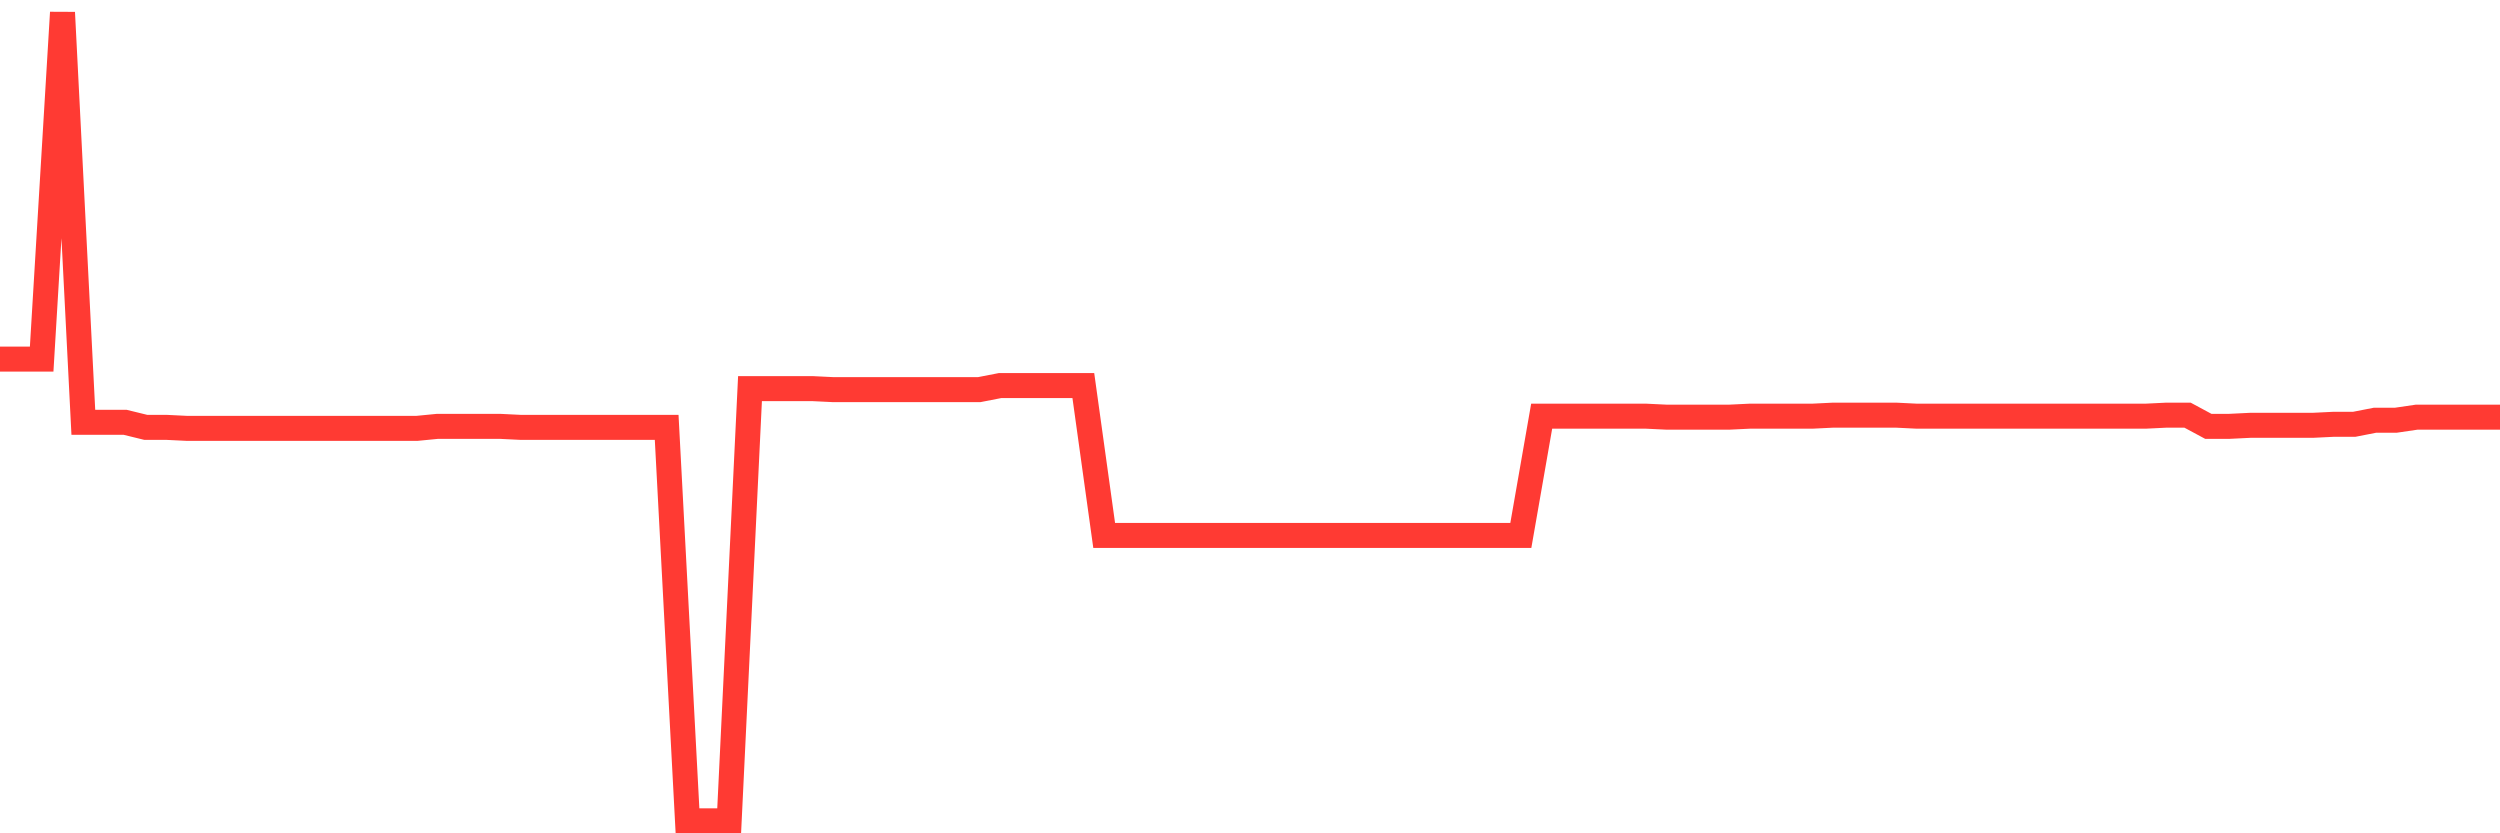 <svg
  xmlns="http://www.w3.org/2000/svg"
  xmlns:xlink="http://www.w3.org/1999/xlink"
  width="120"
  height="40"
  viewBox="0 0 120 40"
  preserveAspectRatio="none"
>
  <polyline
    points="0,17.236 1,17.236 2,17.236 3,0.6 4,20.269 5,20.269 6,20.269 7,20.514 8,20.514 9,20.563 10,20.563 11,20.563 12,20.563 13,20.563 14,20.563 15,20.563 16,20.563 17,20.563 18,20.563 19,20.563 20,20.563 21,20.465 22,20.465 23,20.465 24,20.465 25,20.514 26,20.514 27,20.514 28,20.514 29,20.514 30,20.514 31,20.514 32,20.514 33,39.4 34,39.4 35,39.4 36,18.654 37,18.654 38,18.654 39,18.654 40,18.703 41,18.703 42,18.703 43,18.703 44,18.703 45,18.703 46,18.703 47,18.703 48,18.508 49,18.508 50,18.508 51,18.508 52,18.508 53,25.7 54,25.7 55,25.7 56,25.7 57,25.7 58,25.7 59,25.7 60,25.7 61,25.7 62,25.7 63,25.7 64,25.7 65,25.7 66,25.7 67,25.7 68,25.7 69,25.7 70,25.7 71,25.7 72,25.7 73,25.7 74,19.976 75,19.976 76,19.976 77,19.976 78,19.976 79,19.976 80,20.024 81,20.024 82,20.024 83,20.024 84,19.976 85,19.976 86,19.976 87,19.976 88,19.927 89,19.927 90,19.927 91,19.927 92,19.976 93,19.976 94,19.976 95,19.976 96,19.976 97,19.976 98,19.976 99,19.976 100,19.976 101,19.976 102,19.976 103,19.976 104,19.927 105,19.927 106,20.465 107,20.465 108,20.416 109,20.416 110,20.416 111,20.416 112,20.367 113,20.367 114,20.171 115,20.171 116,20.024 117,20.024 118,20.024 119,20.024 120,20.024"
    fill="none"
    stroke="#ff3a33"
    stroke-width="1.2"
  >
  </polyline>
</svg>